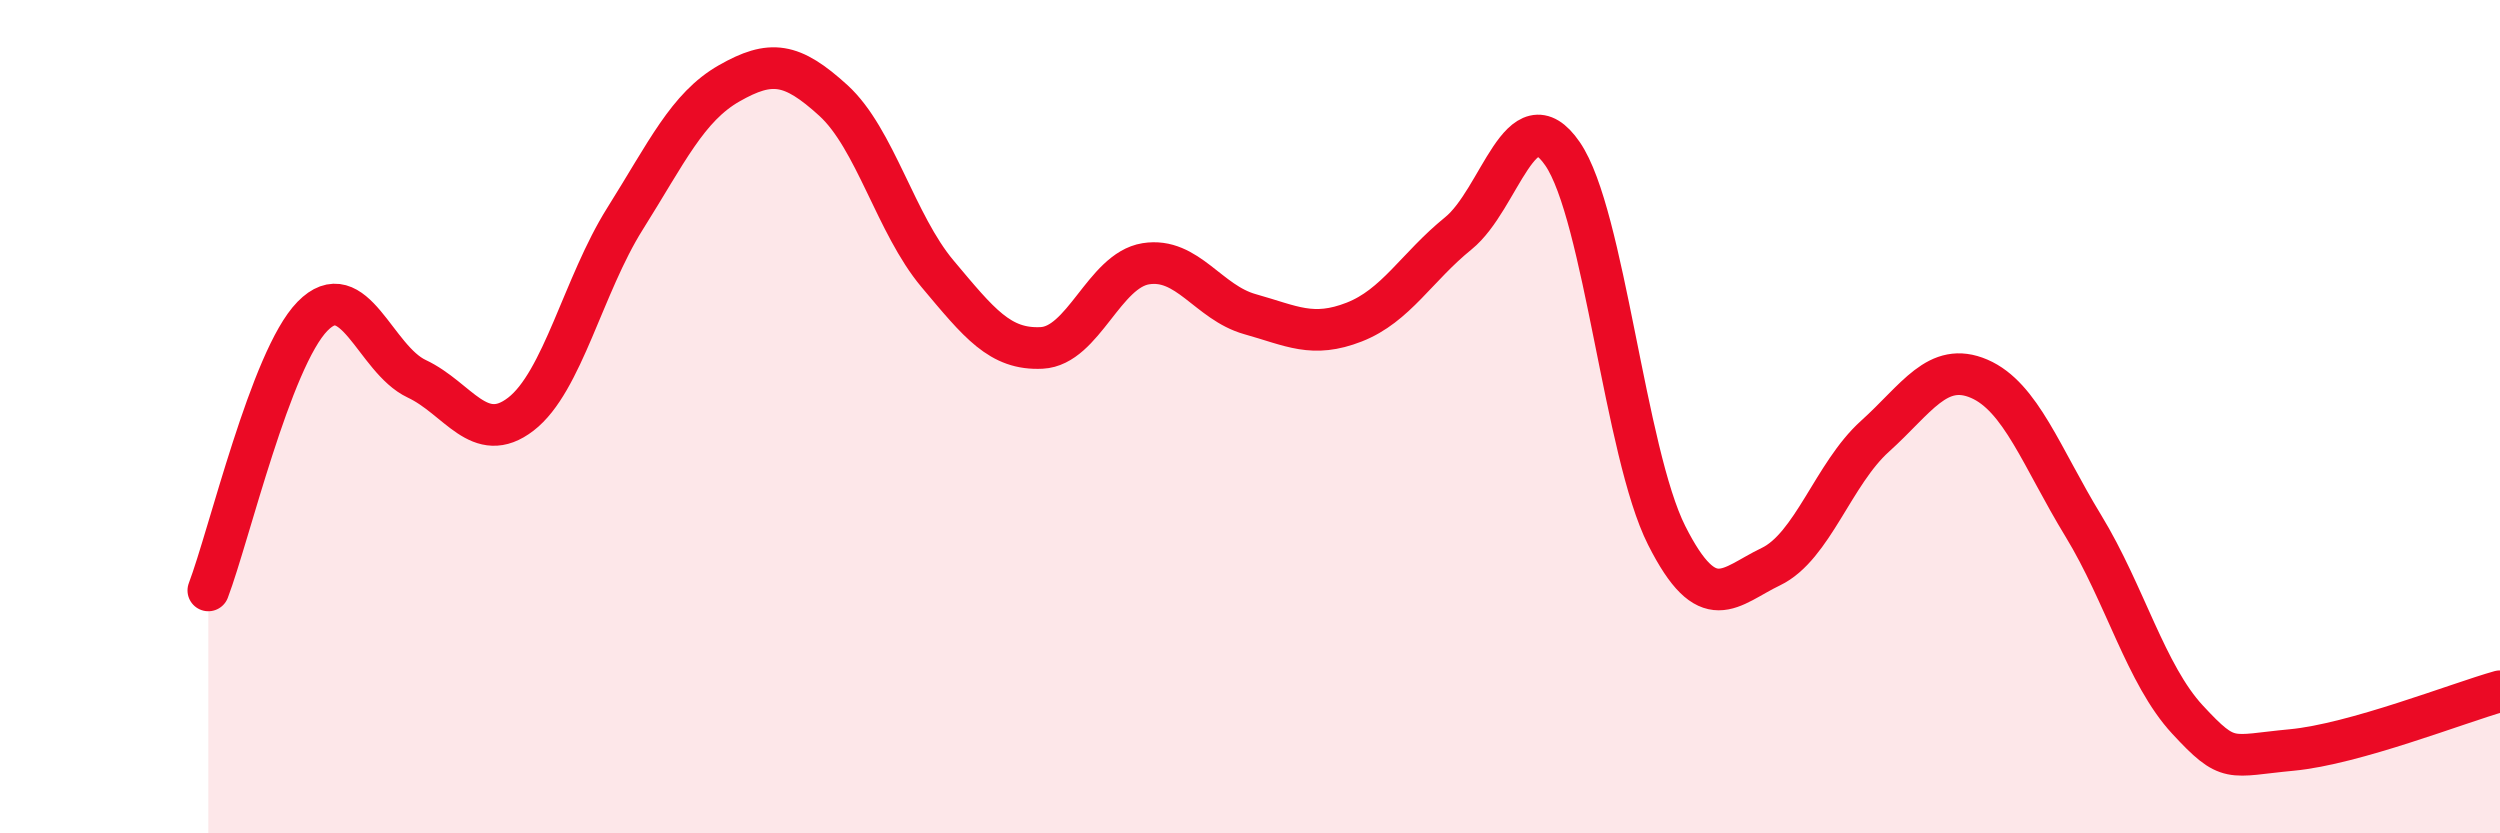 
    <svg width="60" height="20" viewBox="0 0 60 20" xmlns="http://www.w3.org/2000/svg">
      <path
        d="M 5,14.17 C 5.5,12.85 6.5,8.61 7.5,7.59 C 8.5,6.57 9,8.62 10,9.09 C 11,9.56 11.5,10.71 12.5,9.94 C 13.5,9.17 14,6.84 15,5.25 C 16,3.66 16.5,2.57 17.5,2 C 18.5,1.43 19,1.5 20,2.41 C 21,3.32 21.5,5.38 22.5,6.57 C 23.5,7.76 24,8.4 25,8.35 C 26,8.3 26.5,6.49 27.5,6.33 C 28.5,6.17 29,7.26 30,7.54 C 31,7.82 31.5,8.12 32.5,7.73 C 33.5,7.34 34,6.41 35,5.6 C 36,4.79 36.5,2.24 37.5,3.69 C 38.5,5.14 39,10.87 40,12.85 C 41,14.83 41.5,14.08 42.5,13.6 C 43.5,13.12 44,11.37 45,10.47 C 46,9.57 46.5,8.66 47.5,9.09 C 48.5,9.52 49,10.98 50,12.62 C 51,14.26 51.5,16.19 52.5,17.27 C 53.5,18.35 53.5,18.14 55,18 C 56.5,17.86 59,16.87 60,16.59L60 20L5 20Z"
        fill="#EB0A25"
        opacity="0.1"
        stroke-linecap="round"
        stroke-linejoin="round"
      />
      <path
        d="M 5,14.17 C 5.5,12.85 6.5,8.61 7.5,7.59 C 8.5,6.57 9,8.62 10,9.09 C 11,9.56 11.5,10.71 12.5,9.94 C 13.5,9.17 14,6.84 15,5.25 C 16,3.66 16.5,2.57 17.5,2 C 18.5,1.43 19,1.5 20,2.41 C 21,3.32 21.5,5.38 22.5,6.57 C 23.5,7.76 24,8.4 25,8.35 C 26,8.3 26.5,6.49 27.5,6.33 C 28.5,6.17 29,7.26 30,7.54 C 31,7.82 31.5,8.12 32.5,7.73 C 33.5,7.34 34,6.41 35,5.6 C 36,4.79 36.5,2.24 37.5,3.69 C 38.5,5.14 39,10.87 40,12.85 C 41,14.83 41.5,14.08 42.5,13.6 C 43.5,13.12 44,11.37 45,10.47 C 46,9.57 46.5,8.66 47.5,9.09 C 48.5,9.52 49,10.98 50,12.62 C 51,14.26 51.5,16.19 52.5,17.27 C 53.5,18.35 53.5,18.14 55,18 C 56.5,17.86 59,16.87 60,16.59"
        stroke="#EB0A25"
        stroke-width="1"
        fill="none"
        stroke-linecap="round"
        stroke-linejoin="round"
      />
    </svg>
  